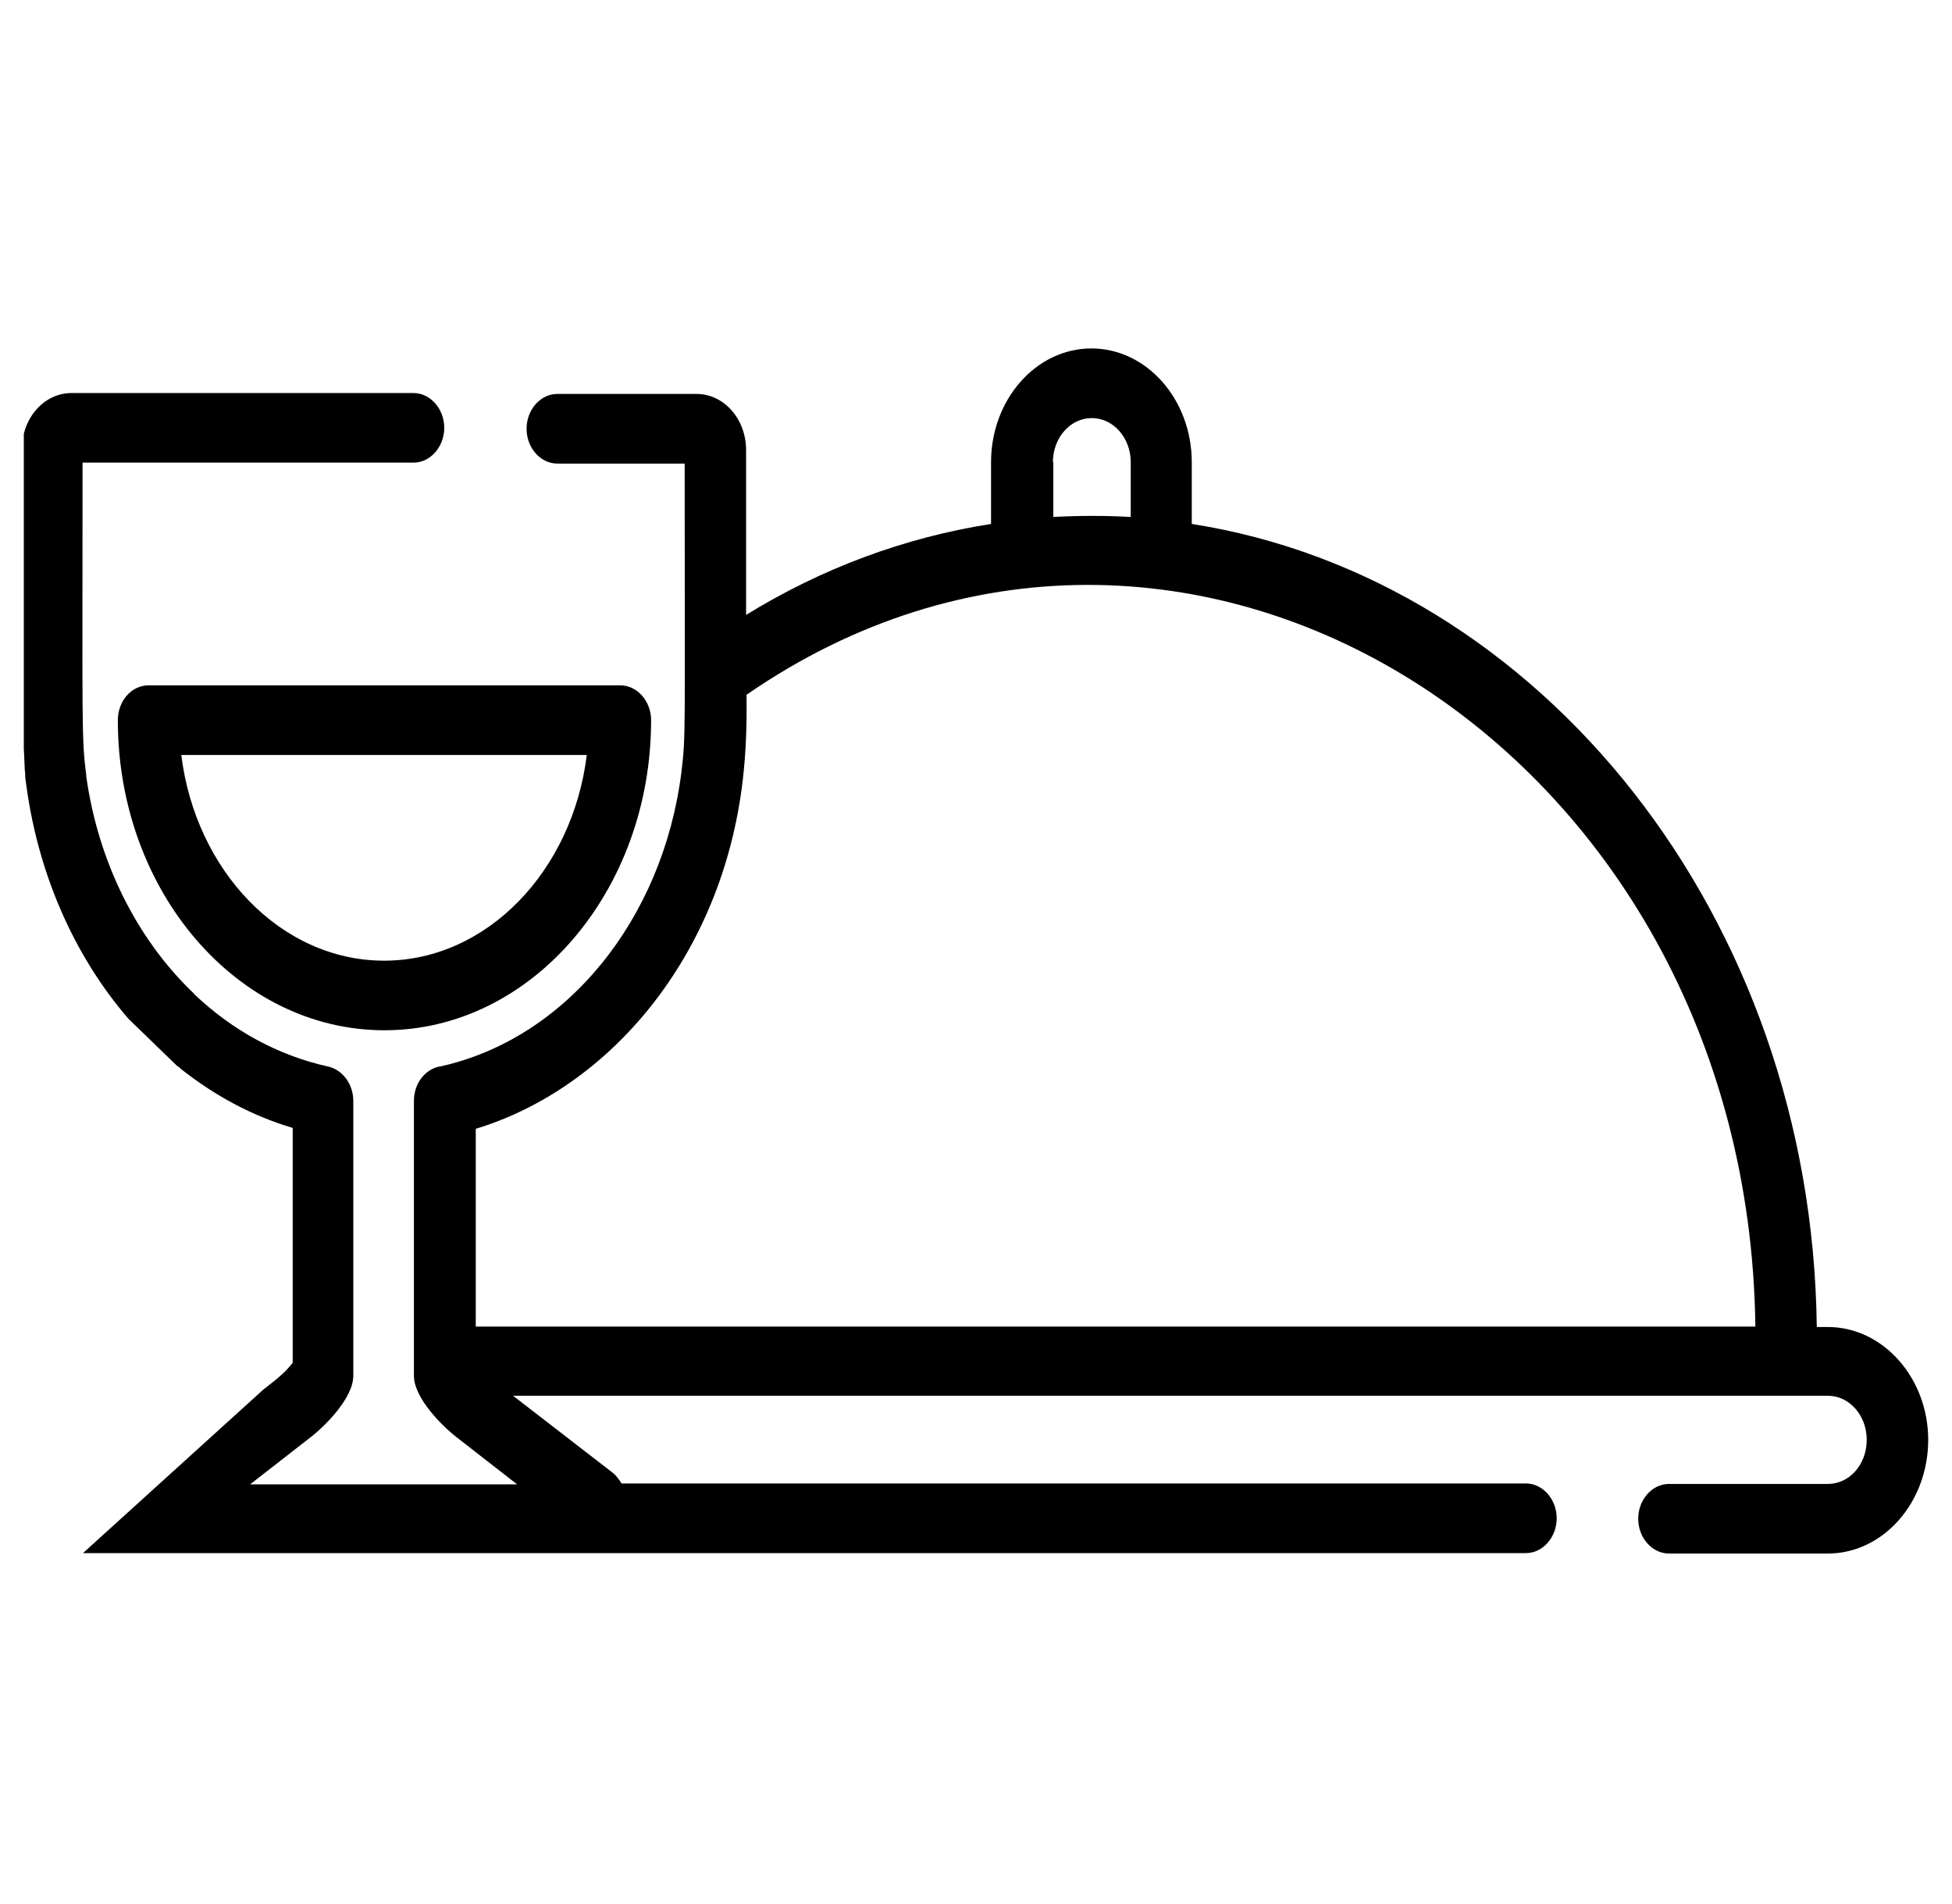<svg width="41" height="40" viewBox="0 0 41 40" fill="none" xmlns="http://www.w3.org/2000/svg">
<g clip-path="url(#clip0_315_54225)">
<path d="M2.475 15.13C2.475 18.729 4.987 21.644 8.075 21.644C11.164 21.644 13.676 18.719 13.676 15.13C13.676 14.73 13.383 14.398 13.031 14.398H3.12C2.759 14.398 2.475 14.73 2.475 15.13ZM12.325 15.861C12.024 18.299 10.226 20.182 8.067 20.182C5.907 20.182 4.109 18.299 3.808 15.861H12.325Z" fill="black"/>
<path d="M38.392 27.878H38.16C38.057 19.267 32.37 12.158 25.032 11.007V9.71C25.032 8.393 24.085 7.32 22.924 7.32C21.762 7.32 20.816 8.393 20.816 9.71V11.007C19.009 11.29 17.271 11.933 15.671 12.918V9.456C15.671 8.803 15.207 8.276 14.63 8.276H11.705C11.352 8.276 11.06 8.608 11.06 9.007C11.06 9.407 11.352 9.739 11.705 9.739H14.381C14.381 15.571 14.407 15.425 14.312 16.224C13.925 19.306 11.903 21.822 9.236 22.407C9.228 22.407 9.228 22.407 9.219 22.407C8.918 22.476 8.694 22.768 8.694 23.129V28.902C8.694 29.37 9.288 29.965 9.623 30.219L10.862 31.184H5.253L6.492 30.219C6.827 29.965 7.421 29.37 7.421 28.902V23.129C7.421 22.778 7.197 22.476 6.896 22.407C5.838 22.173 4.883 21.646 4.091 20.896C4.083 20.886 4.074 20.876 4.066 20.866C2.861 19.716 2.061 18.087 1.812 16.312C1.812 16.302 1.812 16.293 1.812 16.283C1.708 15.502 1.734 15.191 1.734 9.719H8.686C9.038 9.719 9.331 9.388 9.331 8.988C9.331 8.588 9.038 8.257 8.686 8.257H3.911H2.62H1.502C0.926 8.257 0.461 8.783 0.461 9.437V14.83L0.521 16.185C0.53 16.234 0.53 16.273 0.53 16.322C0.762 18.282 1.536 20.057 2.698 21.403L3.704 22.378L3.713 22.388C3.747 22.407 3.773 22.427 3.799 22.456C4.504 23.012 5.287 23.441 6.148 23.695V28.629C6.001 28.814 5.907 28.902 5.528 29.195L1.743 32.628H32.052C32.404 32.628 32.697 32.296 32.697 31.896C32.697 31.496 32.404 31.165 32.052 31.165H13.056C12.996 31.067 12.918 30.97 12.832 30.911L10.776 29.322H38.392C38.84 29.322 39.209 29.731 39.209 30.248C39.209 30.765 38.848 31.175 38.392 31.175H35.054C34.702 31.175 34.409 31.506 34.409 31.906C34.409 32.306 34.702 32.637 35.054 32.637H38.392C39.554 32.637 40.5 31.565 40.5 30.248C40.5 28.951 39.554 27.878 38.392 27.878ZM22.115 9.71C22.115 9.203 22.476 8.783 22.932 8.783C23.38 8.783 23.75 9.193 23.75 9.71V10.86C23.225 10.831 22.674 10.831 22.124 10.86V9.71H22.115ZM9.993 27.878V23.714C12.789 22.866 15.172 20.096 15.602 16.38C15.671 15.785 15.688 15.22 15.68 14.596C24.825 8.276 36.715 15.668 36.87 27.869H9.993V27.878Z" fill="black"/>
<path d="M3.635 22.457C3.661 22.437 3.678 22.418 3.704 22.398L3.635 22.457Z" fill="black"/>
</g>
<defs>
<clipPath id="clip0_315_54225">
<rect width="40" height="40" fill="white" transform="translate(0.5)"/>
</clipPath>
</defs>
</svg>
